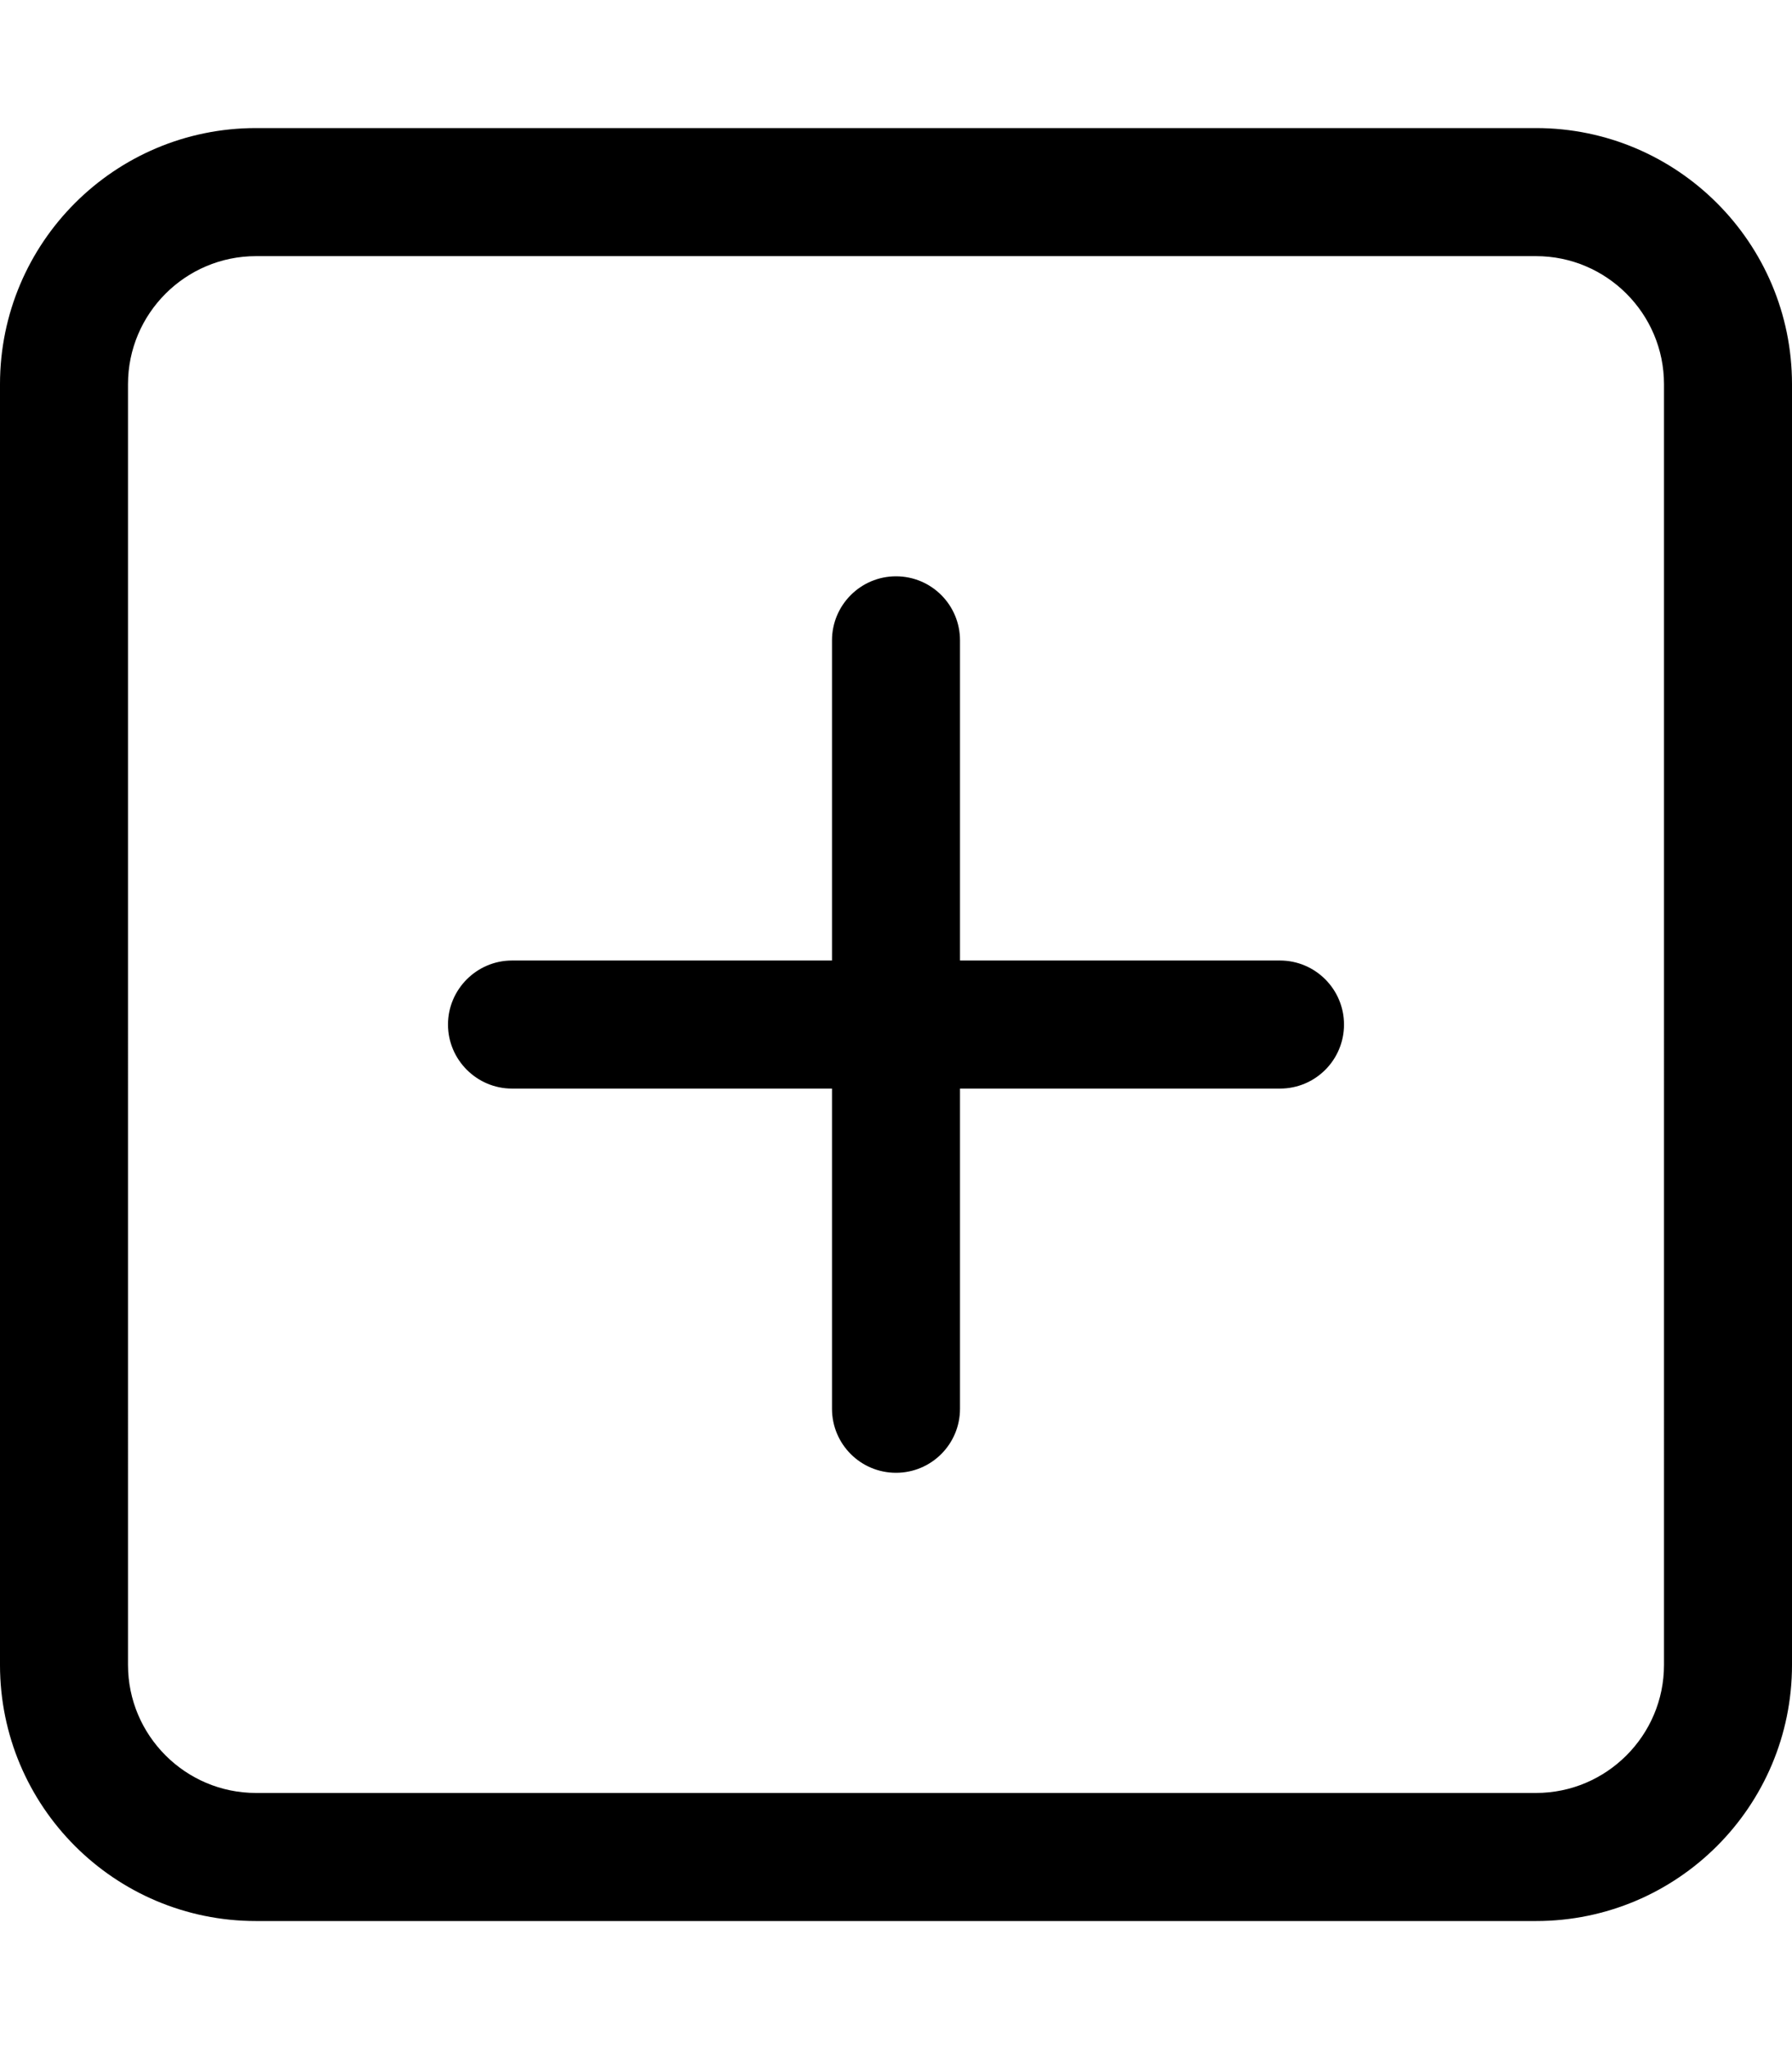 <svg xmlns="http://www.w3.org/2000/svg" viewBox="0 0 448 512"><!--! Font Awesome Pro 6.0.0-alpha3 by @fontawesome - https://fontawesome.com License - https://fontawesome.com/license (Commercial License) --><path d="M384 32H64C28.65 32 0 60.65 0 96v320c0 35.35 28.65 64 64 64h320c35.35 0 64-28.65 64-64V96C448 60.65 419.3 32 384 32zM416 416c0 17.64-14.36 32-32 32H64c-17.64 0-32-14.36-32-32V96c0-17.64 14.36-32 32-32h320c17.64 0 32 14.36 32 32V416zM320 240h-80V160c0-8.844-7.156-16-16-16S208 151.2 208 160v80H128C119.2 240 112 247.2 112 256S119.2 272 128 272h80V352c0 8.844 7.156 16 16 16s16-7.156 16-16V272H320c8.844 0 16-7.156 16-16S328.8 240 320 240z"/></svg>